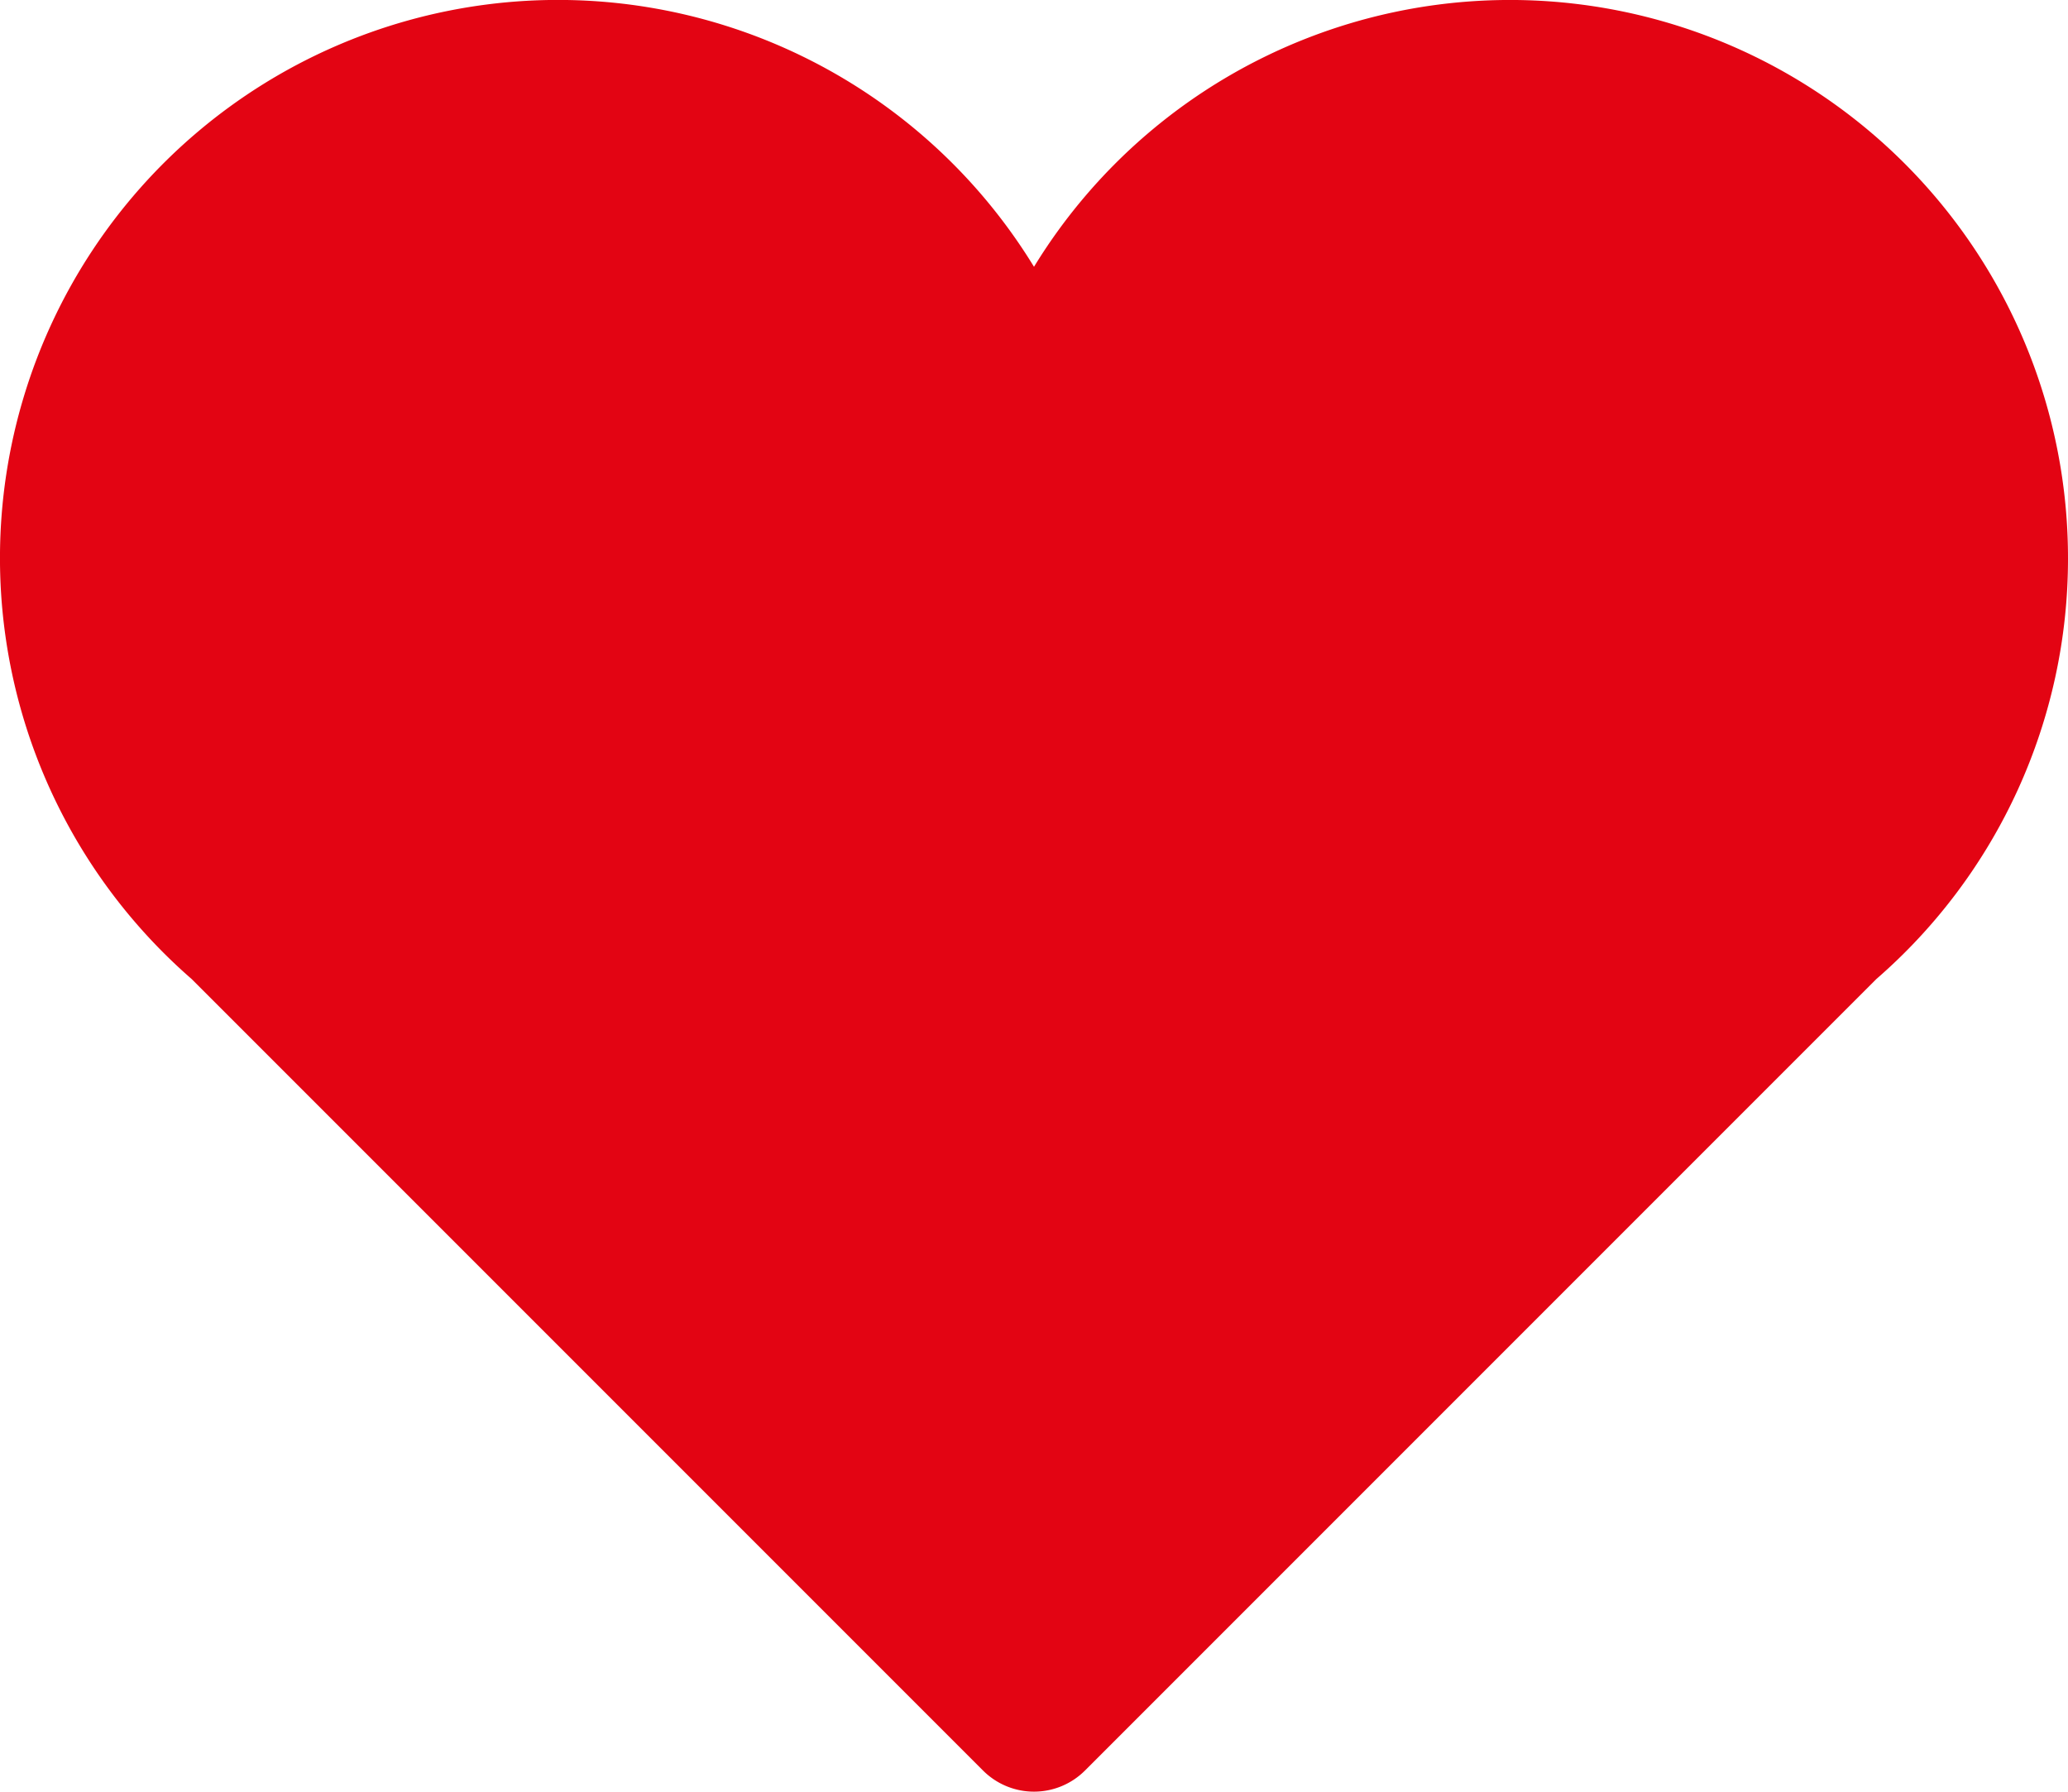 <svg id="icon-product-favori" xmlns="http://www.w3.org/2000/svg" width="24.956" height="21.618" viewBox="0 0 24.956 21.618">
  <g id="Icons_18_">
    <path id="Path_75" data-name="Path 75" d="M24.956,39.691a6.734,6.734,0,0,0-12.478-3.52A6.734,6.734,0,1,0,2.313,44.765l9.55,9.55a.87.87,0,0,0,1.23,0l9.55-9.55A6.715,6.715,0,0,0,24.956,39.691Z" transform="translate(0 -32.952)" fill="#e30413"/>
  </g>
</svg>
